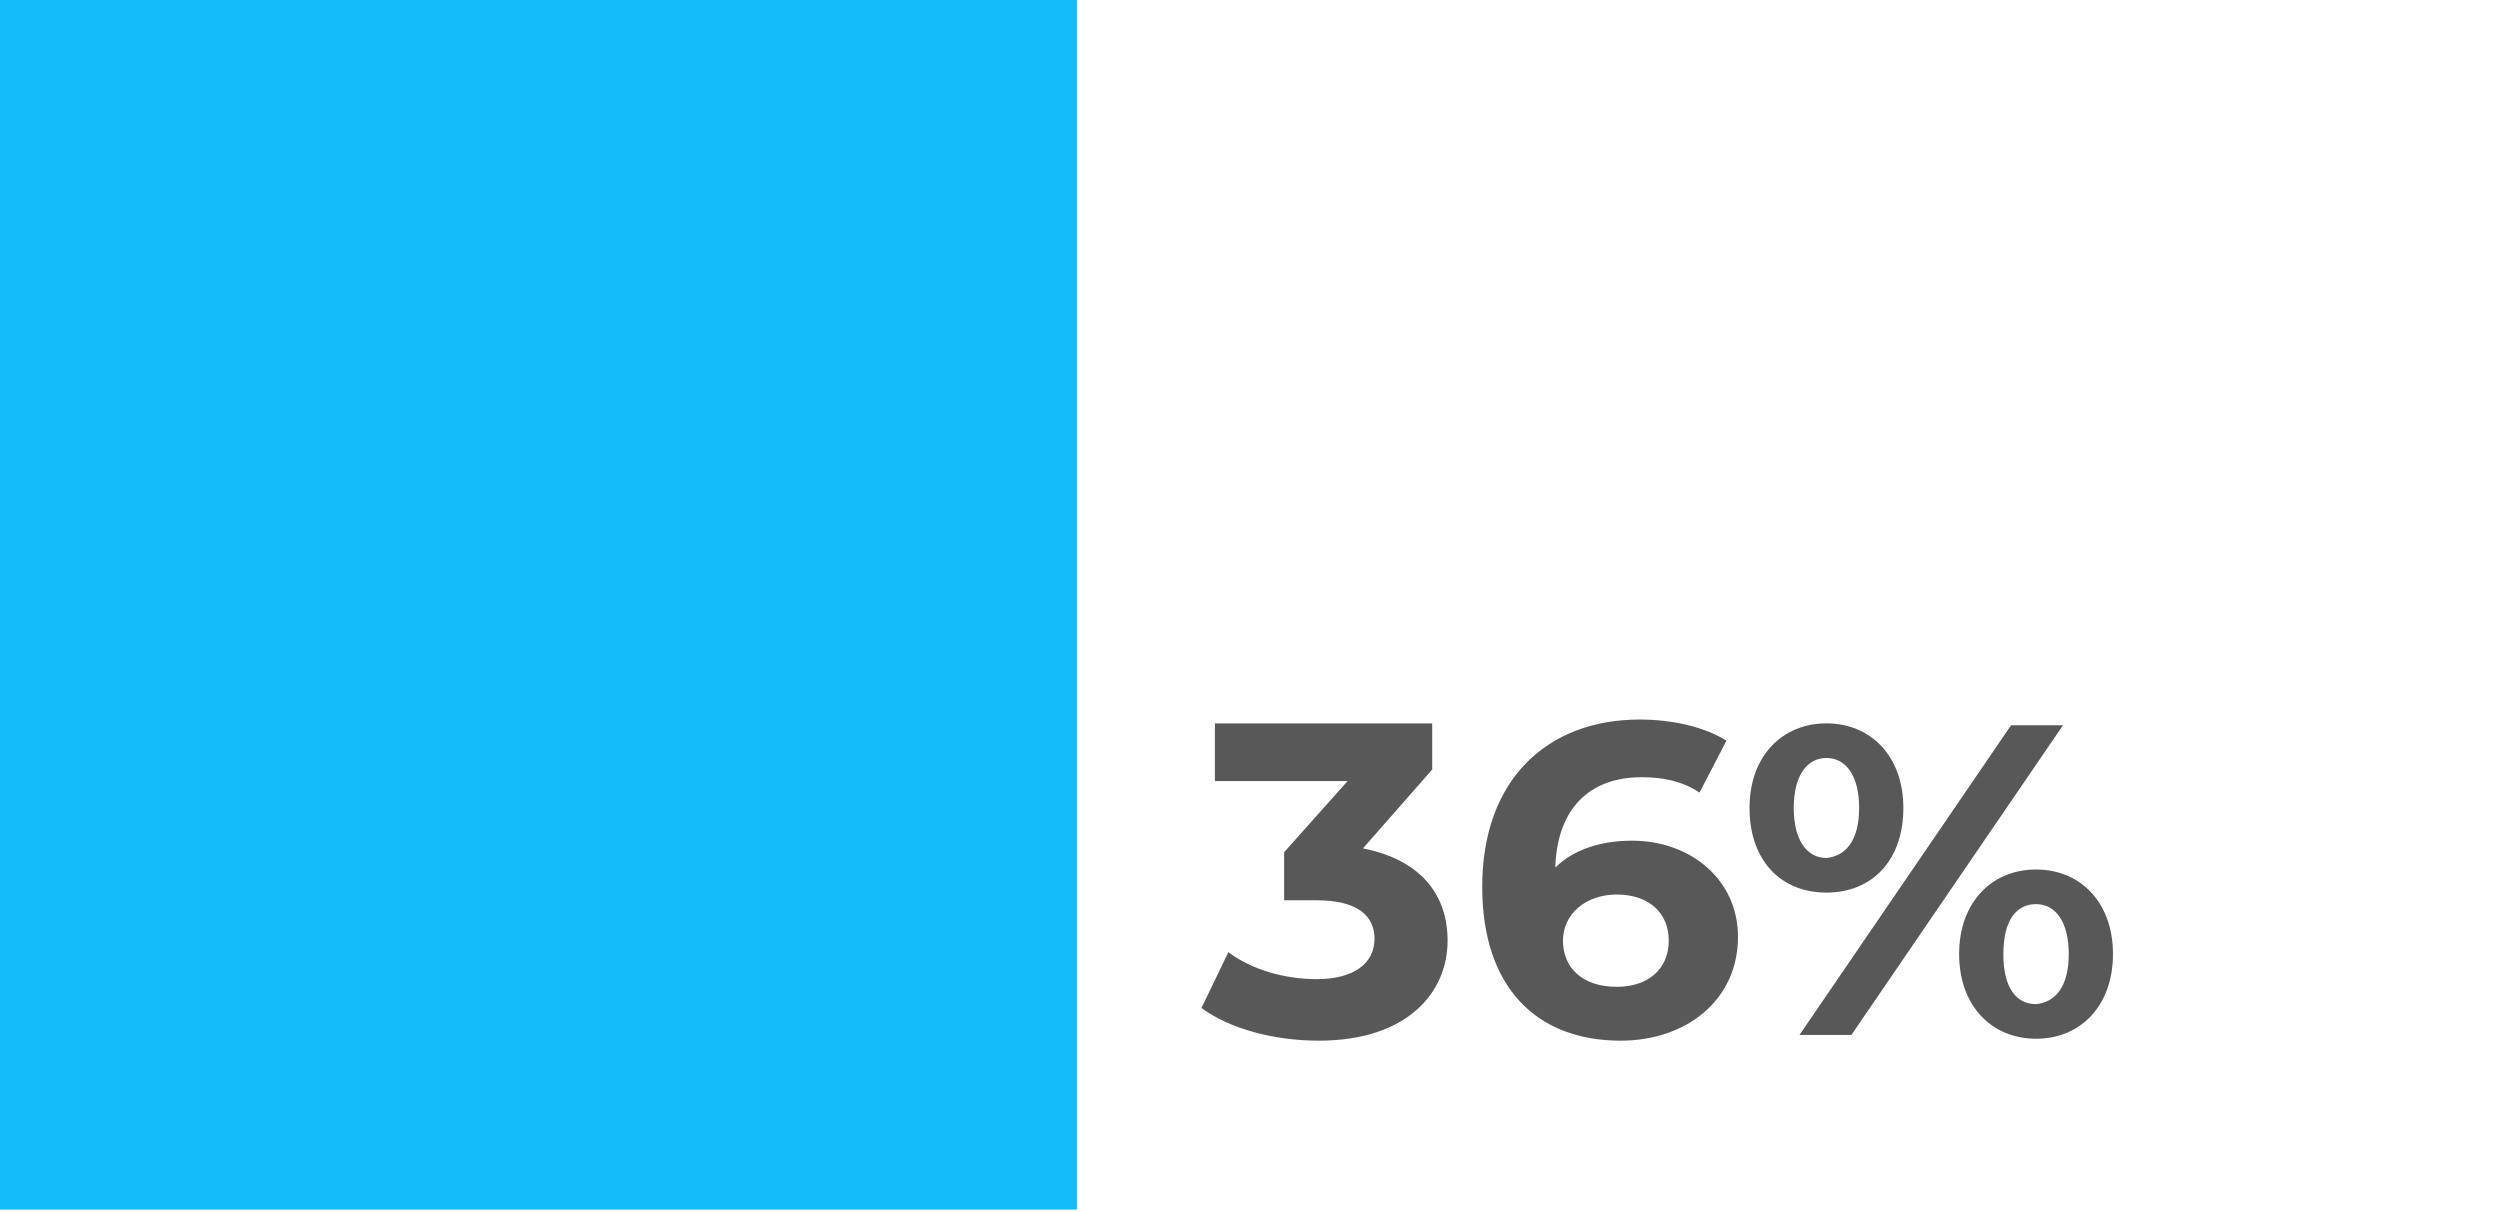 <?xml version="1.0" encoding="utf-8"?>
<!-- Generator: Adobe Illustrator 27.1.1, SVG Export Plug-In . SVG Version: 6.00 Build 0)  -->
<svg version="1.1" id="Layer_1" xmlns="http://www.w3.org/2000/svg" xmlns:xlink="http://www.w3.org/1999/xlink" x="0px" y="0px"
	 viewBox="0 0 130 63" style="enable-background:new 0 0 130 63;" xml:space="preserve">
<style type="text/css">
	.st0{display:none;fill:none;stroke:#DBDBDB;stroke-width:0.5;stroke-linejoin:round;}
	.st1{display:none;fill:#12BDF9;}
	.st2{display:none;}
	.st3{display:inline;enable-background:new    ;}
	.st4{fill:#585858;}
	.st5{fill:none;stroke:#DBDBDB;stroke-width:0.5;stroke-linejoin:round;}
	.st6{fill:none;}
	.st7{fill:#12BDF9;}
	.st8{enable-background:new    ;}
</style>
<path id="Path_2707" class="st0" d="M0.2-133.5v439"/>
<rect x="0.5" y="-0.4" class="st1" width="59" height="63.1"/>
<g id="Group_690" transform="translate(240.579 194.203)" class="st2">
	<g class="st3">
		<path class="st4" d="M-161.3-145.6c0,2.7-2.1,5.2-6.7,5.2c-2.3,0-4.6-0.6-6.1-1.7l1.4-2.9c1.2,0.9,2.9,1.4,4.6,1.4
			c1.9,0,3-0.8,3-2.1c0-1.2-0.9-2-3-2h-1.7v-2.5l3.3-3.7h-6.9v-3h11.3v2.4l-3.6,4.1C-162.8-149.7-161.3-147.9-161.3-145.6z"/>
		<path class="st4" d="M-146.1-145.3c0,3-2.7,4.9-6.8,4.9c-4.1,0-6.8-1.9-6.8-4.9c0-1.7,0.9-3,2.4-3.8c-1.2-0.7-1.9-1.9-1.9-3.3
			c0-2.8,2.5-4.6,6.2-4.6c3.7,0,6.2,1.8,6.2,4.6c0,1.4-0.7,2.6-1.9,3.3C-147-148.3-146.1-147-146.1-145.3z M-149.9-145.4
			c0-1.4-1.2-2.3-3-2.3c-1.8,0-3,0.9-3,2.3s1.1,2.3,3,2.3C-151-143.1-149.9-144-149.9-145.4z M-155.4-152.2c0,1.2,1,2,2.5,2
			c1.5,0,2.5-0.8,2.5-2c0-1.3-1-2-2.5-2C-154.4-154.3-155.4-153.5-155.4-152.2z"/>
		<path class="st4" d="M-144.9-152.5c0-2.7,1.7-4.4,4-4.4s4,1.7,4,4.4s-1.6,4.4-4,4.4S-144.9-149.8-144.9-152.5z M-139.2-152.5
			c0-1.7-0.7-2.6-1.7-2.6c-1,0-1.7,0.9-1.7,2.6c0,1.7,0.7,2.6,1.7,2.6C-139.9-149.9-139.2-150.8-139.2-152.5z M-131.3-156.7h2.7
			l-11,16.1h-2.7L-131.3-156.7z M-134-144.9c0-2.7,1.7-4.4,4-4.4c2.3,0,4,1.7,4,4.4c0,2.7-1.7,4.4-4,4.4
			C-132.3-140.5-134-142.2-134-144.9z M-128.3-144.9c0-1.7-0.7-2.6-1.7-2.6c-1,0-1.7,0.8-1.7,2.6s0.7,2.6,1.7,2.6
			C-129-142.3-128.3-143.2-128.3-144.9z"/>
	</g>
</g>
<path id="Path_2707_00000009567115686319744770000000735780009078362753_" class="st5" d="M1.2,305.5"/>
<path id="Path_2707_00000065779400218929790290000013159008374938379185_" class="st5" d="M1.2-133.5"/>
<rect y="0" class="st6" width="130" height="63"/>
<rect y="0" class="st7" width="56" height="62.9"/>
<g id="Group_692" transform="translate(237.475 303.815)">
	<g class="st8">
		<path class="st4" d="M-162.2-254.9c0,2.7-2.1,5.2-6.7,5.2c-2.3,0-4.6-0.6-6.1-1.7l1.4-2.9c1.2,0.9,2.9,1.4,4.6,1.4
			c1.9,0,3-0.8,3-2.1c0-1.2-0.9-2-3-2h-1.7v-2.5l3.3-3.7h-6.9v-3h11.3v2.4l-3.6,4.1C-163.6-259.1-162.2-257.3-162.2-254.9z"/>
		<path class="st4" d="M-147.1-255.1c0,3.3-2.7,5.4-6.1,5.4c-4.4,0-7.2-2.8-7.2-8c0-5.6,3.4-8.7,8.2-8.7c1.7,0,3.4,0.4,4.5,1.1
			l-1.4,2.7c-0.9-0.6-1.9-0.8-3-0.8c-2.7,0-4.4,1.6-4.5,4.7c0.9-0.9,2.3-1.4,4-1.4C-149.6-260.1-147.1-258.1-147.1-255.1z
			 M-150.7-254.9c0-1.5-1.1-2.4-2.7-2.4c-1.6,0-2.8,1-2.8,2.4c0,1.4,1,2.4,2.8,2.4C-151.8-252.5-150.7-253.4-150.7-254.9z"/>
		<path class="st4" d="M-146.5-261.8c0-2.7,1.7-4.4,4-4.4c2.3,0,4,1.7,4,4.4s-1.6,4.4-4,4.4C-144.9-257.4-146.5-259.1-146.5-261.8z
			 M-140.8-261.8c0-1.7-0.7-2.6-1.7-2.6c-1,0-1.7,0.9-1.7,2.6c0,1.7,0.7,2.6,1.7,2.6C-141.5-259.3-140.8-260.1-140.8-261.8z
			 M-132.9-266.1h2.7l-11,16.1h-2.7L-132.9-266.1z M-135.6-254.2c0-2.7,1.7-4.4,4-4.4c2.3,0,4,1.7,4,4.4c0,2.7-1.7,4.4-4,4.4
			C-133.9-249.8-135.6-251.5-135.6-254.2z M-129.9-254.2c0-1.7-0.7-2.6-1.7-2.6c-1,0-1.7,0.8-1.7,2.6s0.7,2.6,1.7,2.6
			C-130.6-251.7-129.9-252.5-129.9-254.2z"/>
	</g>
</g>
</svg>
